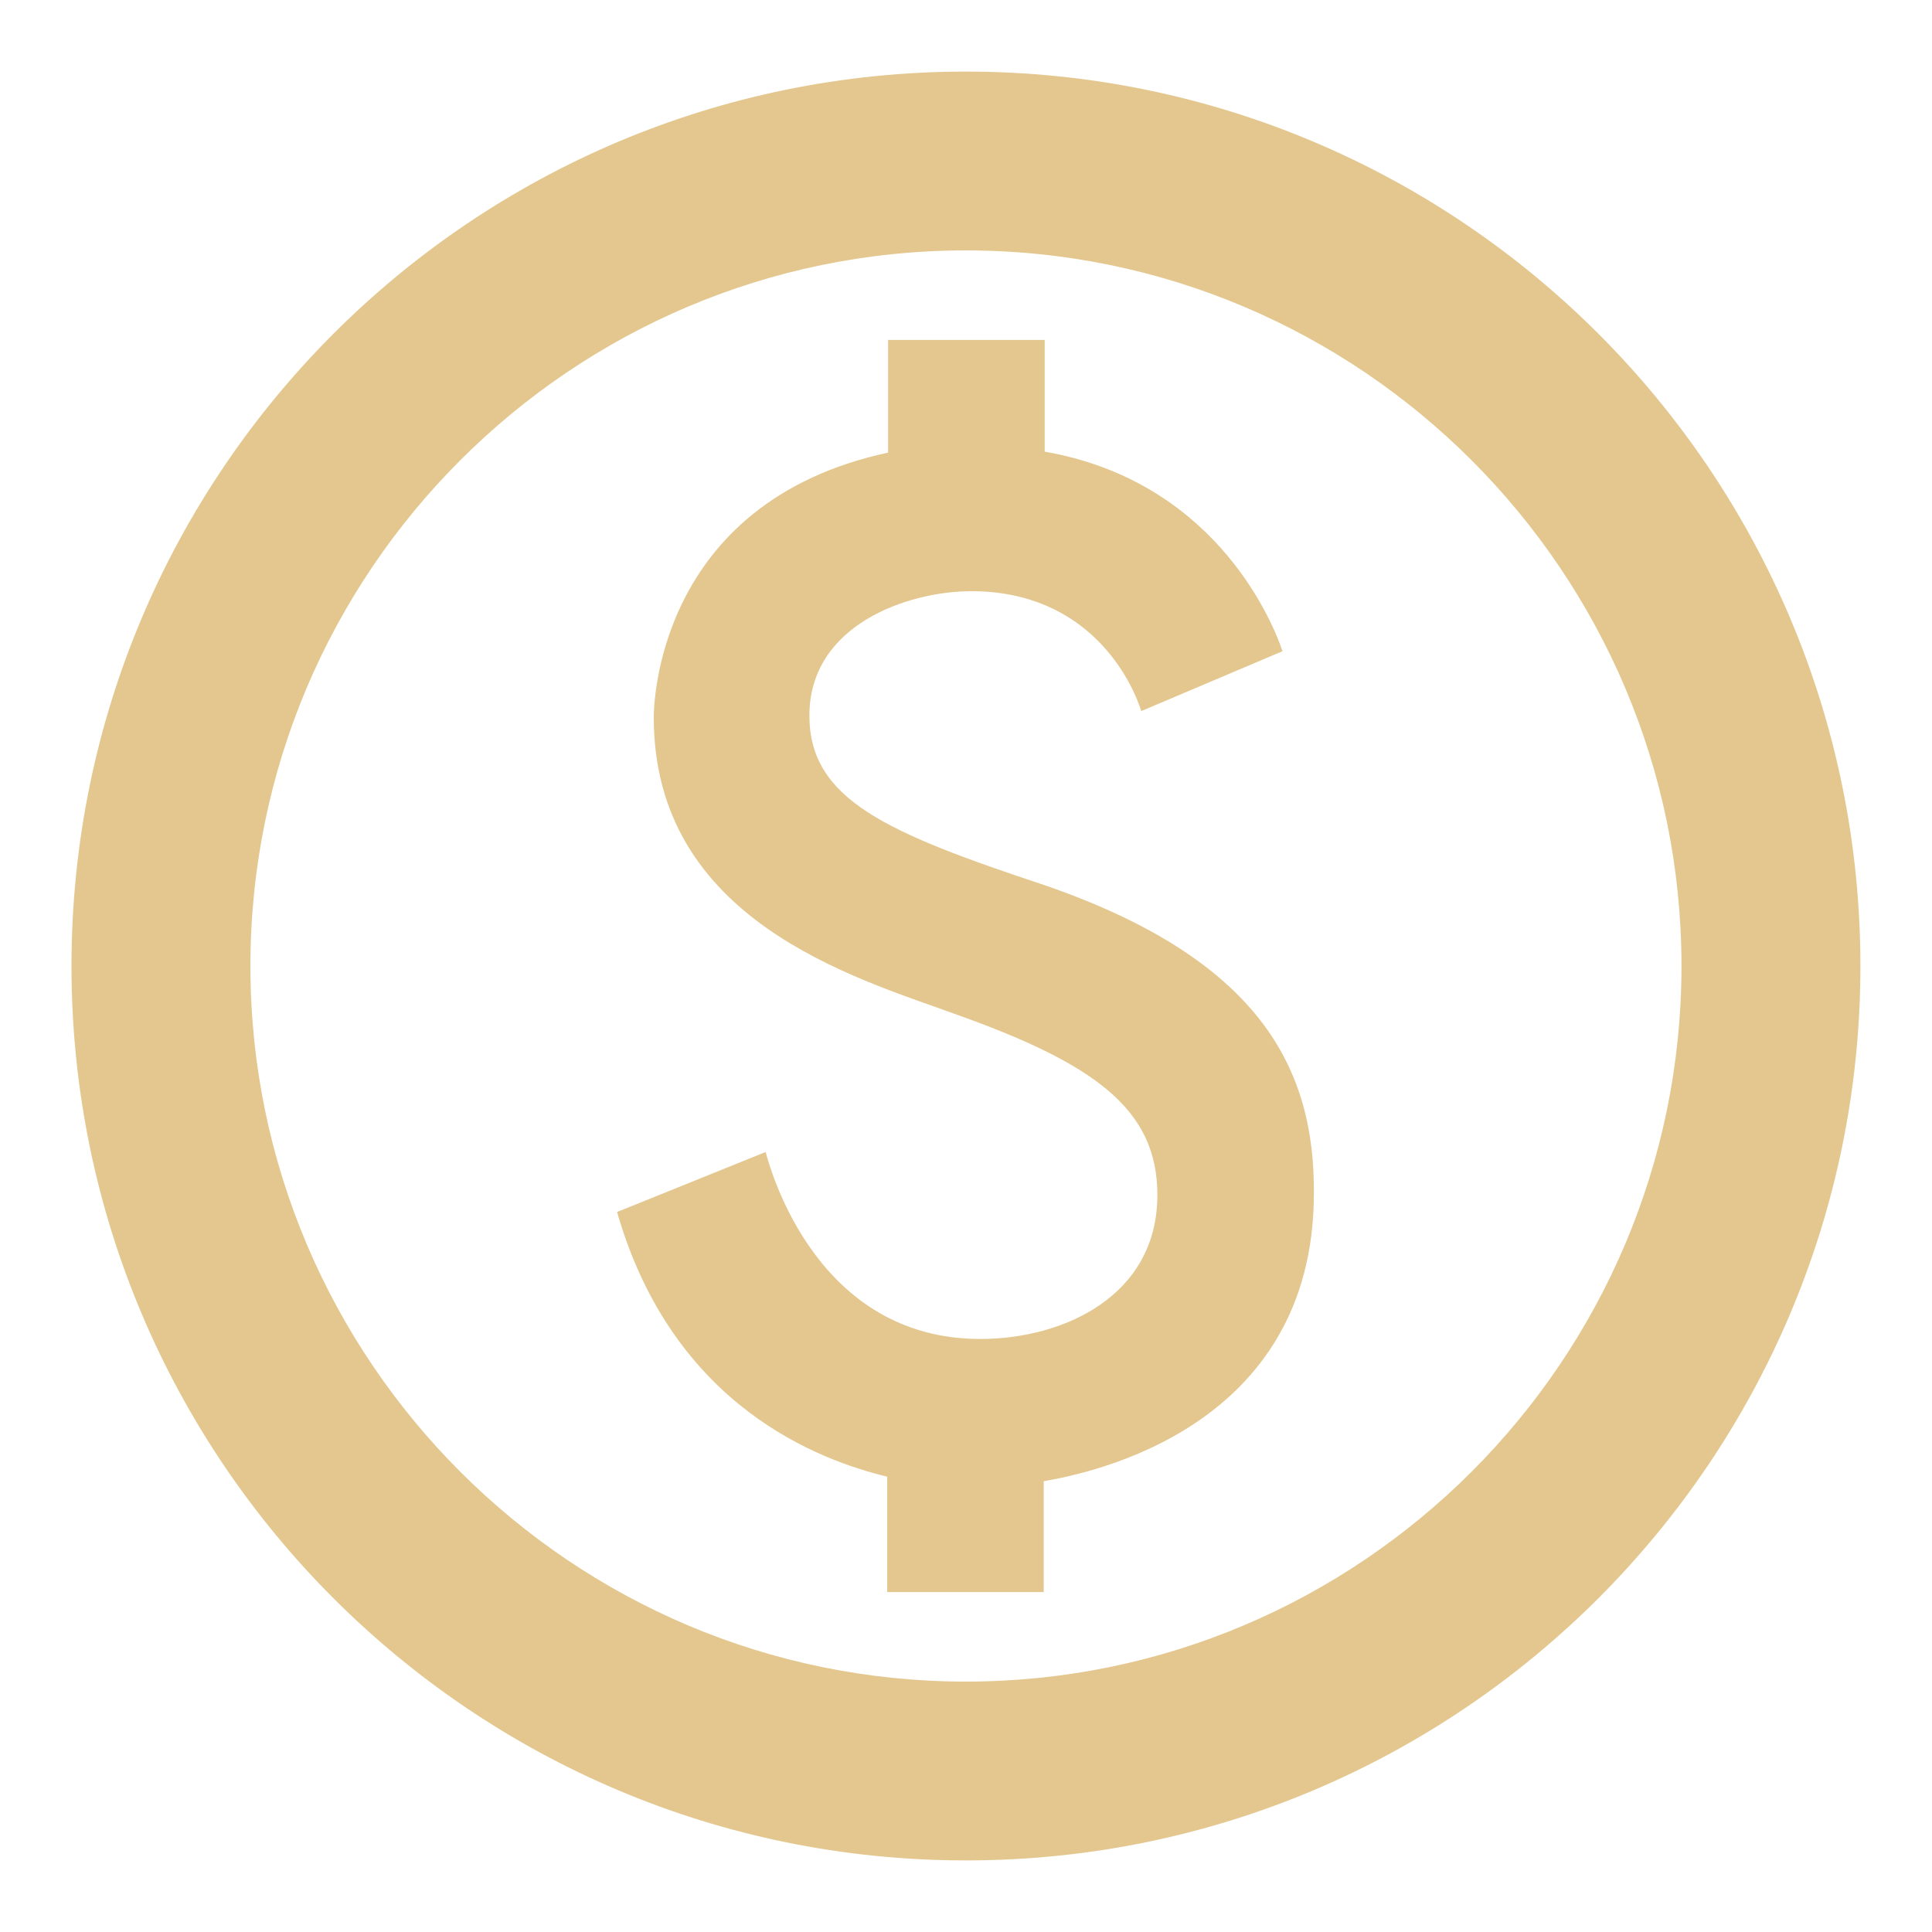 <?xml version="1.0" encoding="UTF-8"?> <svg xmlns="http://www.w3.org/2000/svg" width="18" height="18" viewBox="0 0 18 18" fill="none"><path d="M8.999 0.667C4.399 0.667 0.666 4.4 0.666 9C0.666 13.6 4.399 17.333 8.999 17.333C13.599 17.333 17.333 13.6 17.333 9C17.333 4.4 13.599 0.667 8.999 0.667ZM8.999 15.667C5.324 15.667 2.333 12.675 2.333 9C2.333 5.325 5.324 2.333 8.999 2.333C12.674 2.333 15.666 5.325 15.666 9C15.666 12.675 12.674 15.667 8.999 15.667ZM9.741 8.25C8.258 7.758 7.541 7.45 7.541 6.667C7.541 5.817 8.466 5.508 9.049 5.508C10.141 5.508 10.541 6.333 10.633 6.625L11.949 6.067C11.824 5.7 11.266 4.475 9.733 4.208V3.167H8.274V4.217C6.108 4.683 6.091 6.592 6.091 6.683C6.091 8.575 7.966 9.108 8.883 9.442C10.199 9.908 10.783 10.333 10.783 11.133C10.783 12.075 9.908 12.475 9.133 12.475C7.616 12.475 7.183 10.917 7.133 10.733L5.749 11.292C6.274 13.117 7.649 13.608 8.266 13.758V14.833H9.724V13.8C10.158 13.725 12.241 13.308 12.241 11.117C12.249 9.958 11.741 8.942 9.741 8.25Z" fill="#E3C78E"></path></svg> 